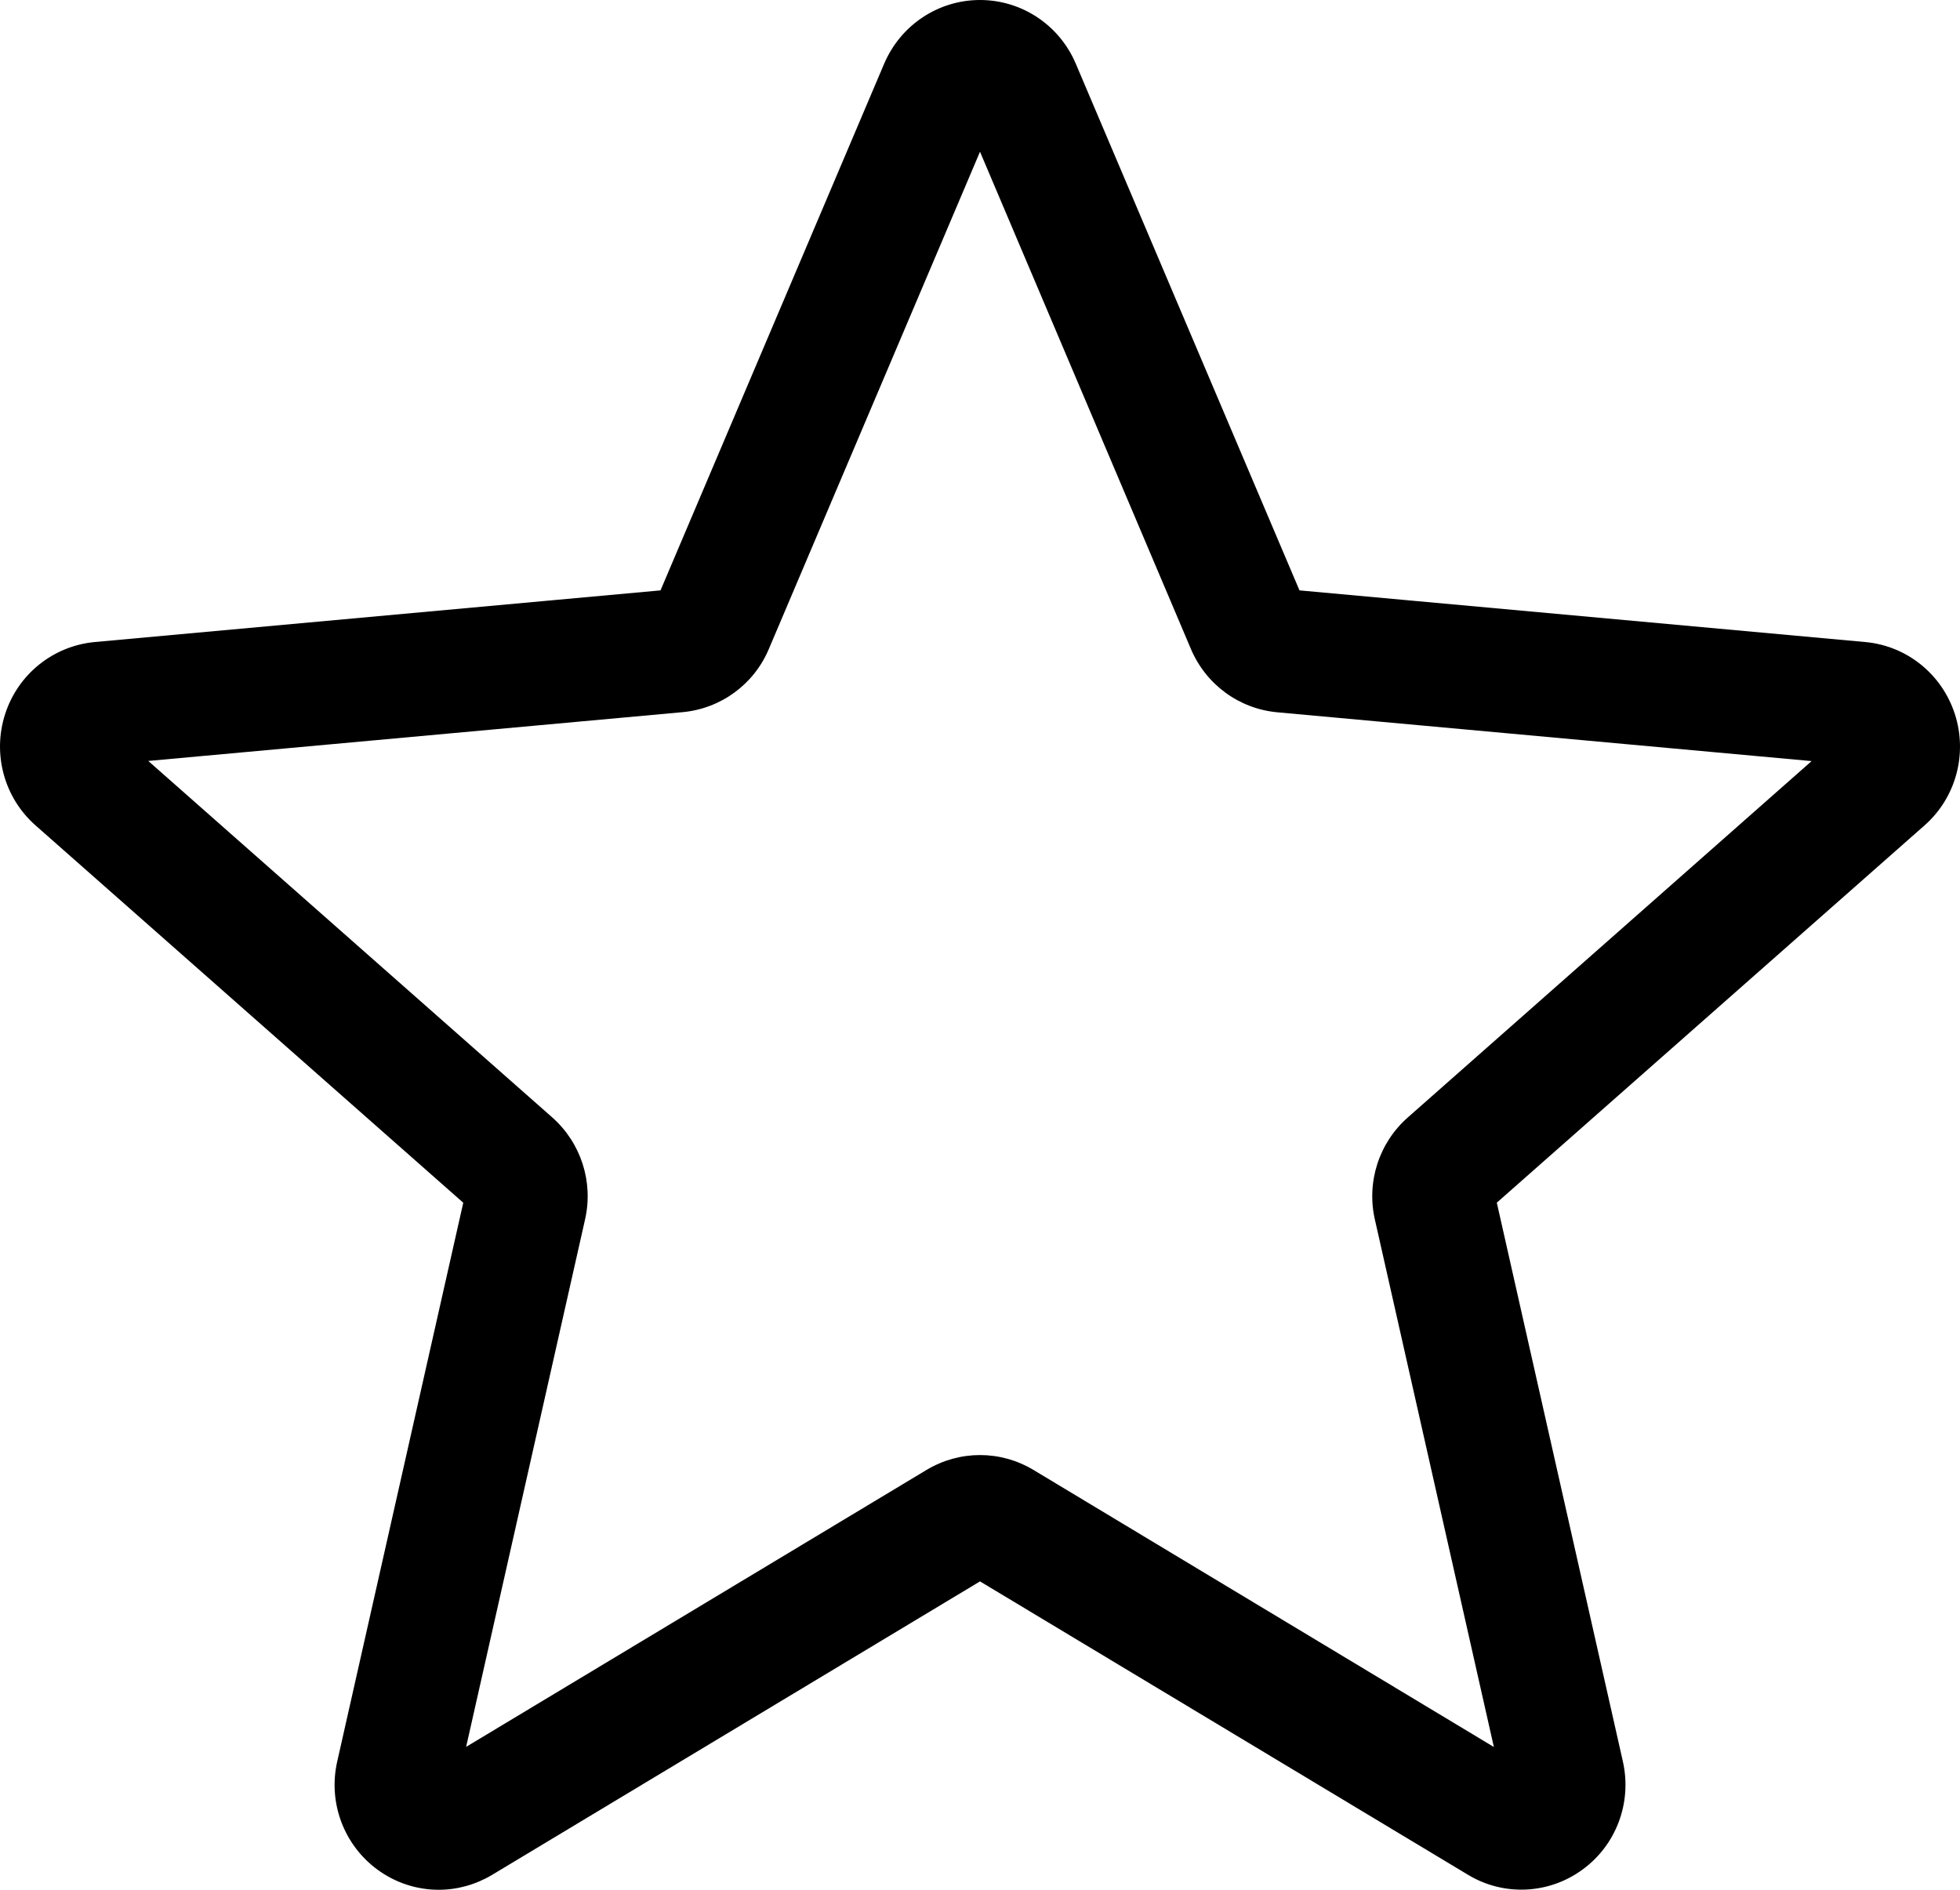 <svg width="28" height="27" viewBox="0 0 28 27" fill="none" xmlns="http://www.w3.org/2000/svg">
<path d="M6.267 27C5.96 27 5.656 26.904 5.396 26.715C4.911 26.361 4.685 25.754 4.817 25.169L6.618 17.184L0.509 11.794C0.06 11.399 -0.111 10.774 0.073 10.203C0.257 9.632 0.759 9.229 1.353 9.173L9.436 8.435L12.631 0.91C12.867 0.357 13.404 0 14 0C14.596 0 15.133 0.357 15.368 0.909L18.564 8.435L26.646 9.173C27.241 9.227 27.742 9.632 27.927 10.203C28.111 10.774 27.941 11.399 27.492 11.794L21.383 17.183L23.184 25.167C23.316 25.754 23.09 26.361 22.605 26.713C22.122 27.066 21.478 27.093 20.97 26.785L14 22.594L7.03 26.787C6.794 26.928 6.532 27 6.267 27ZM14 20.789C14.265 20.789 14.527 20.86 14.763 21.001L21.341 24.96L19.641 17.424C19.519 16.887 19.7 16.328 20.112 15.965L25.88 10.874L18.249 10.177C17.7 10.127 17.227 9.779 17.012 9.27L14 2.168L10.984 9.271C10.772 9.777 10.299 10.124 9.751 10.175L2.118 10.872L7.886 15.962C8.299 16.326 8.48 16.885 8.358 17.423L6.659 24.958L13.237 21.001C13.473 20.86 13.735 20.789 14 20.789ZM9.374 8.58C9.374 8.58 9.374 8.582 9.373 8.583L9.374 8.58ZM18.623 8.577L18.625 8.579C18.625 8.578 18.625 8.578 18.623 8.577Z" fill="black"/>
</svg>

